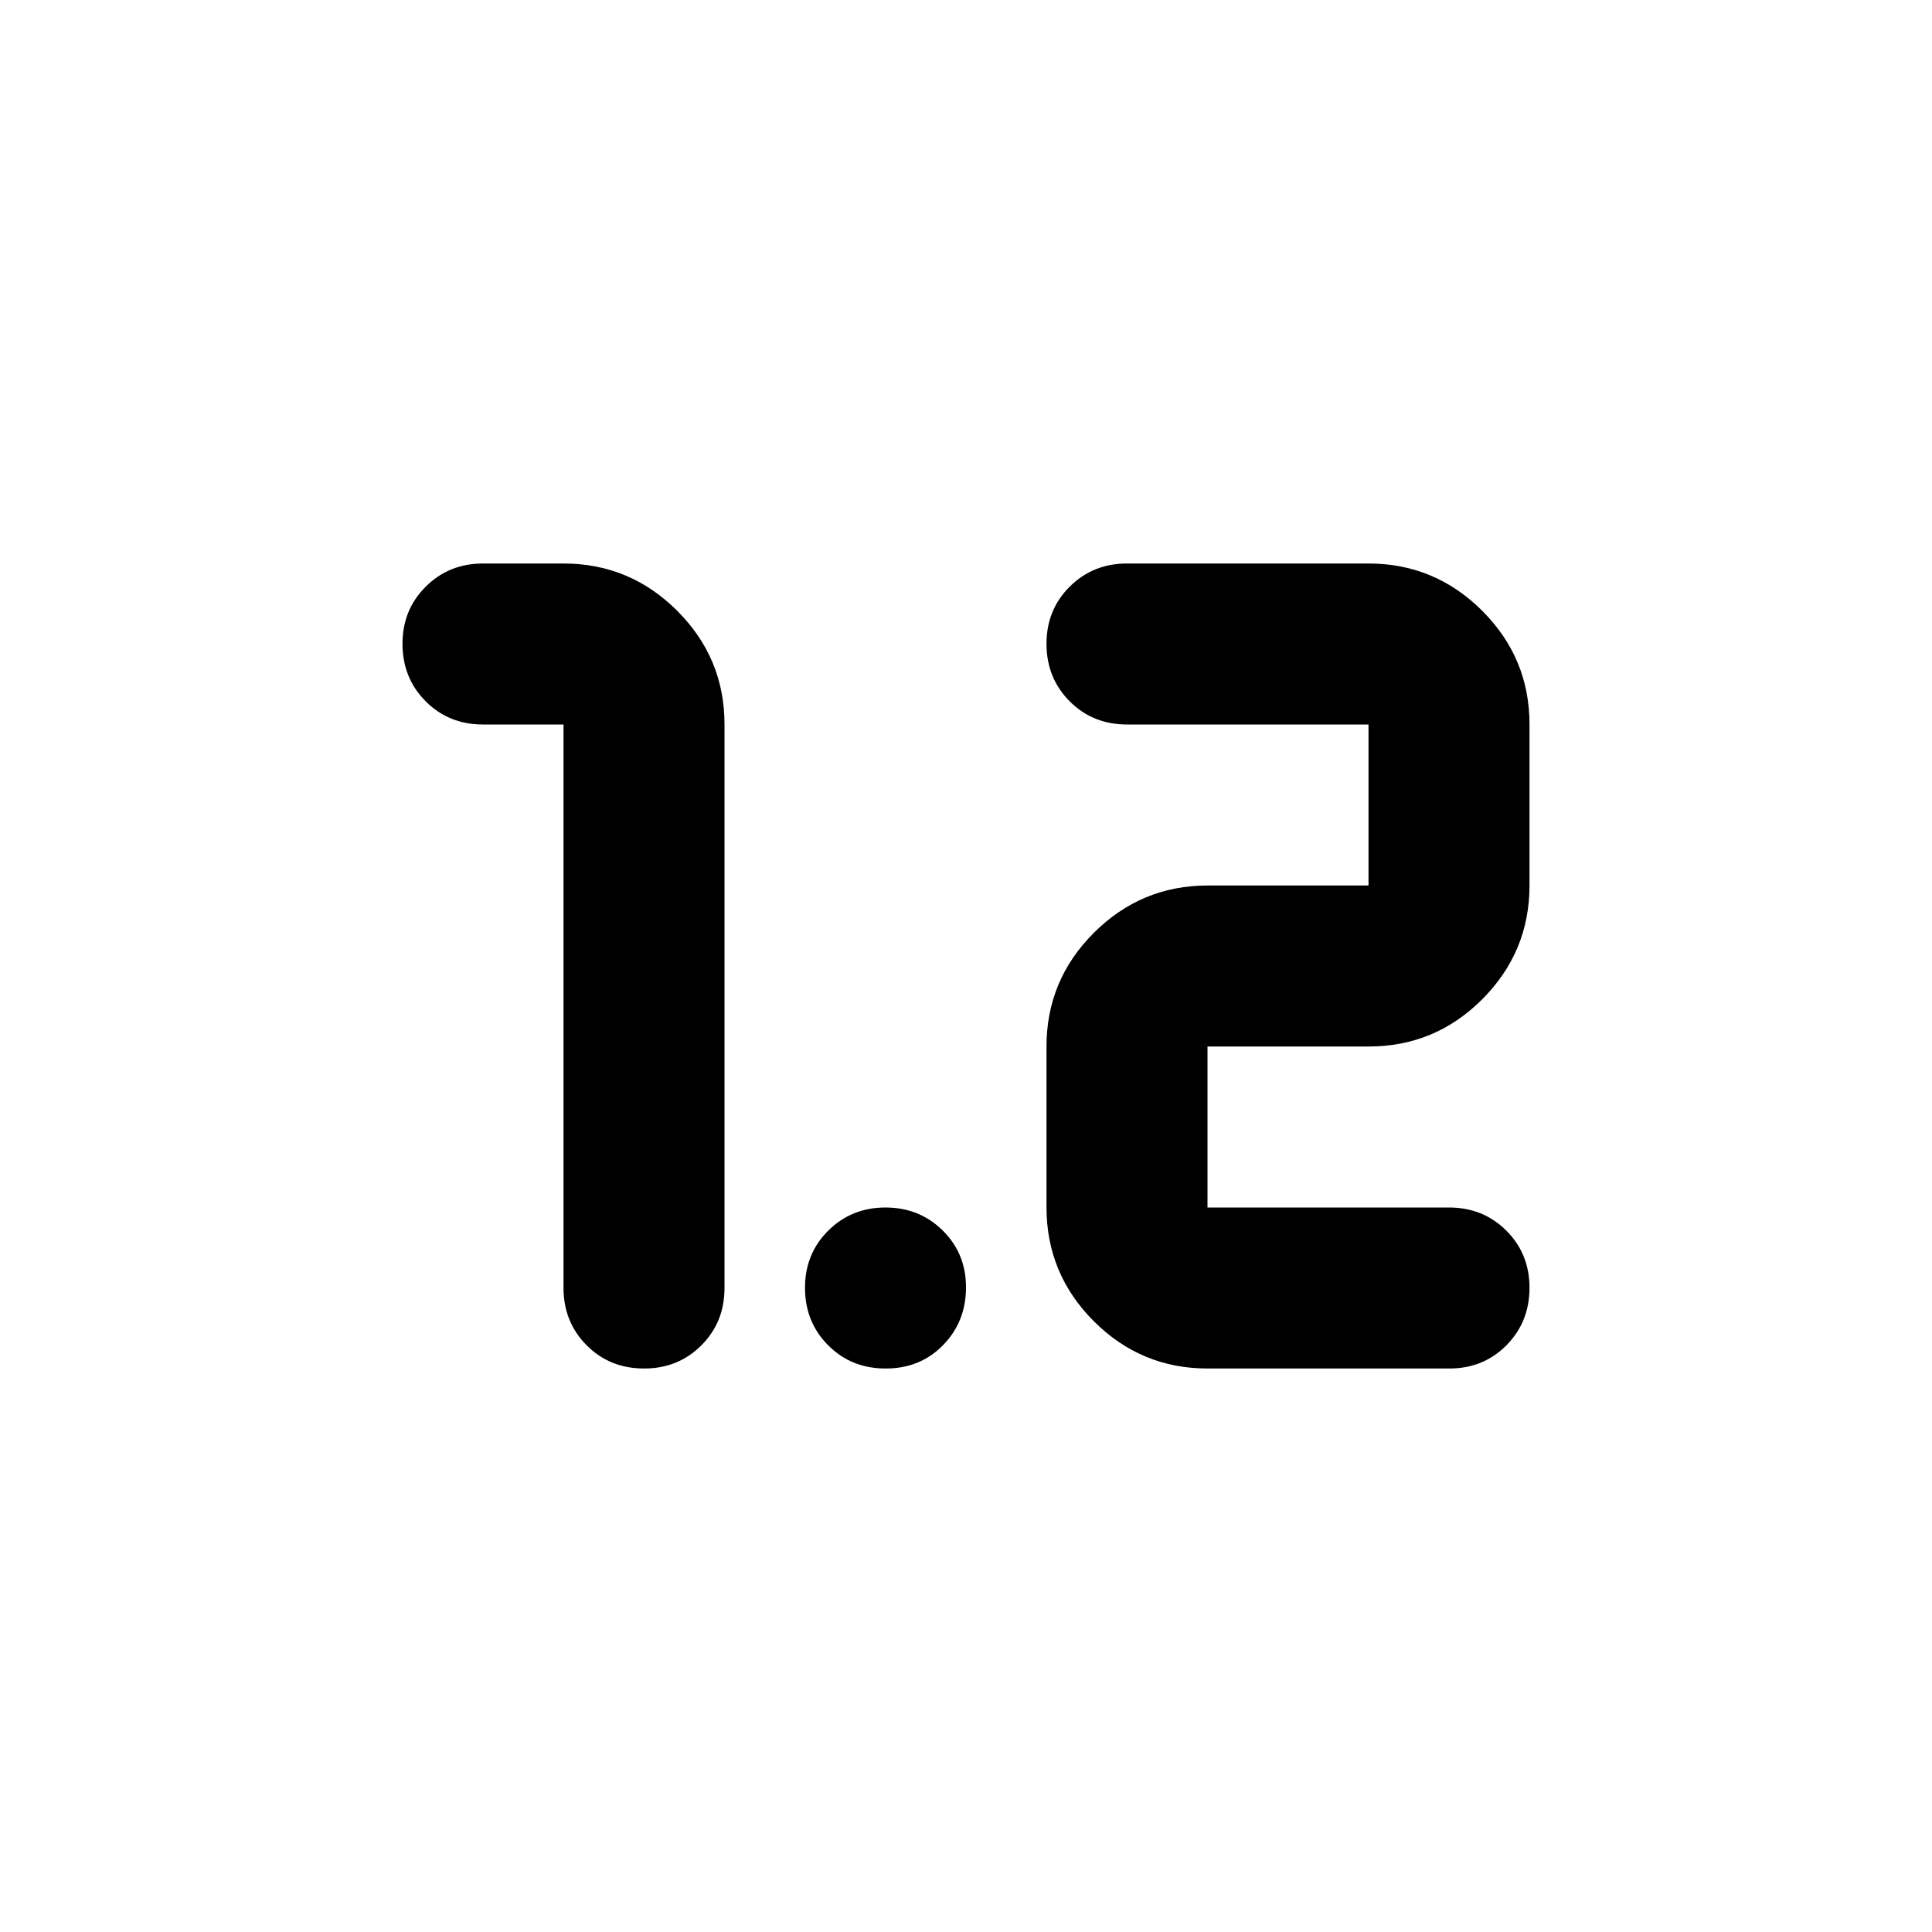 <?xml version="1.0" encoding="utf-8"?>
<!-- Generator: www.svgicons.com -->
<svg xmlns="http://www.w3.org/2000/svg" width="800" height="800" viewBox="0 0 24 24">
<path fill="currentColor" d="M8 17q-.425 0-.712-.288T7 16V9H6q-.425 0-.712-.288T5 8t.288-.712T6 7h1q.825 0 1.413.588T9 9v7q0 .425-.288.713T8 17m7 0q-.825 0-1.412-.587T13 15v-2q0-.825.588-1.412T15 11h2V9h-3q-.425 0-.712-.288T13 8t.288-.712T14 7h3q.825 0 1.413.588T19 9v2q0 .825-.587 1.413T17 13h-2v2h3q.425 0 .713.288T19 16t-.288.713T18 17zm-4 0q-.425 0-.712-.288T10 16t.288-.712T11 15t.713.288T12 16t-.288.713T11 17"/>
</svg>